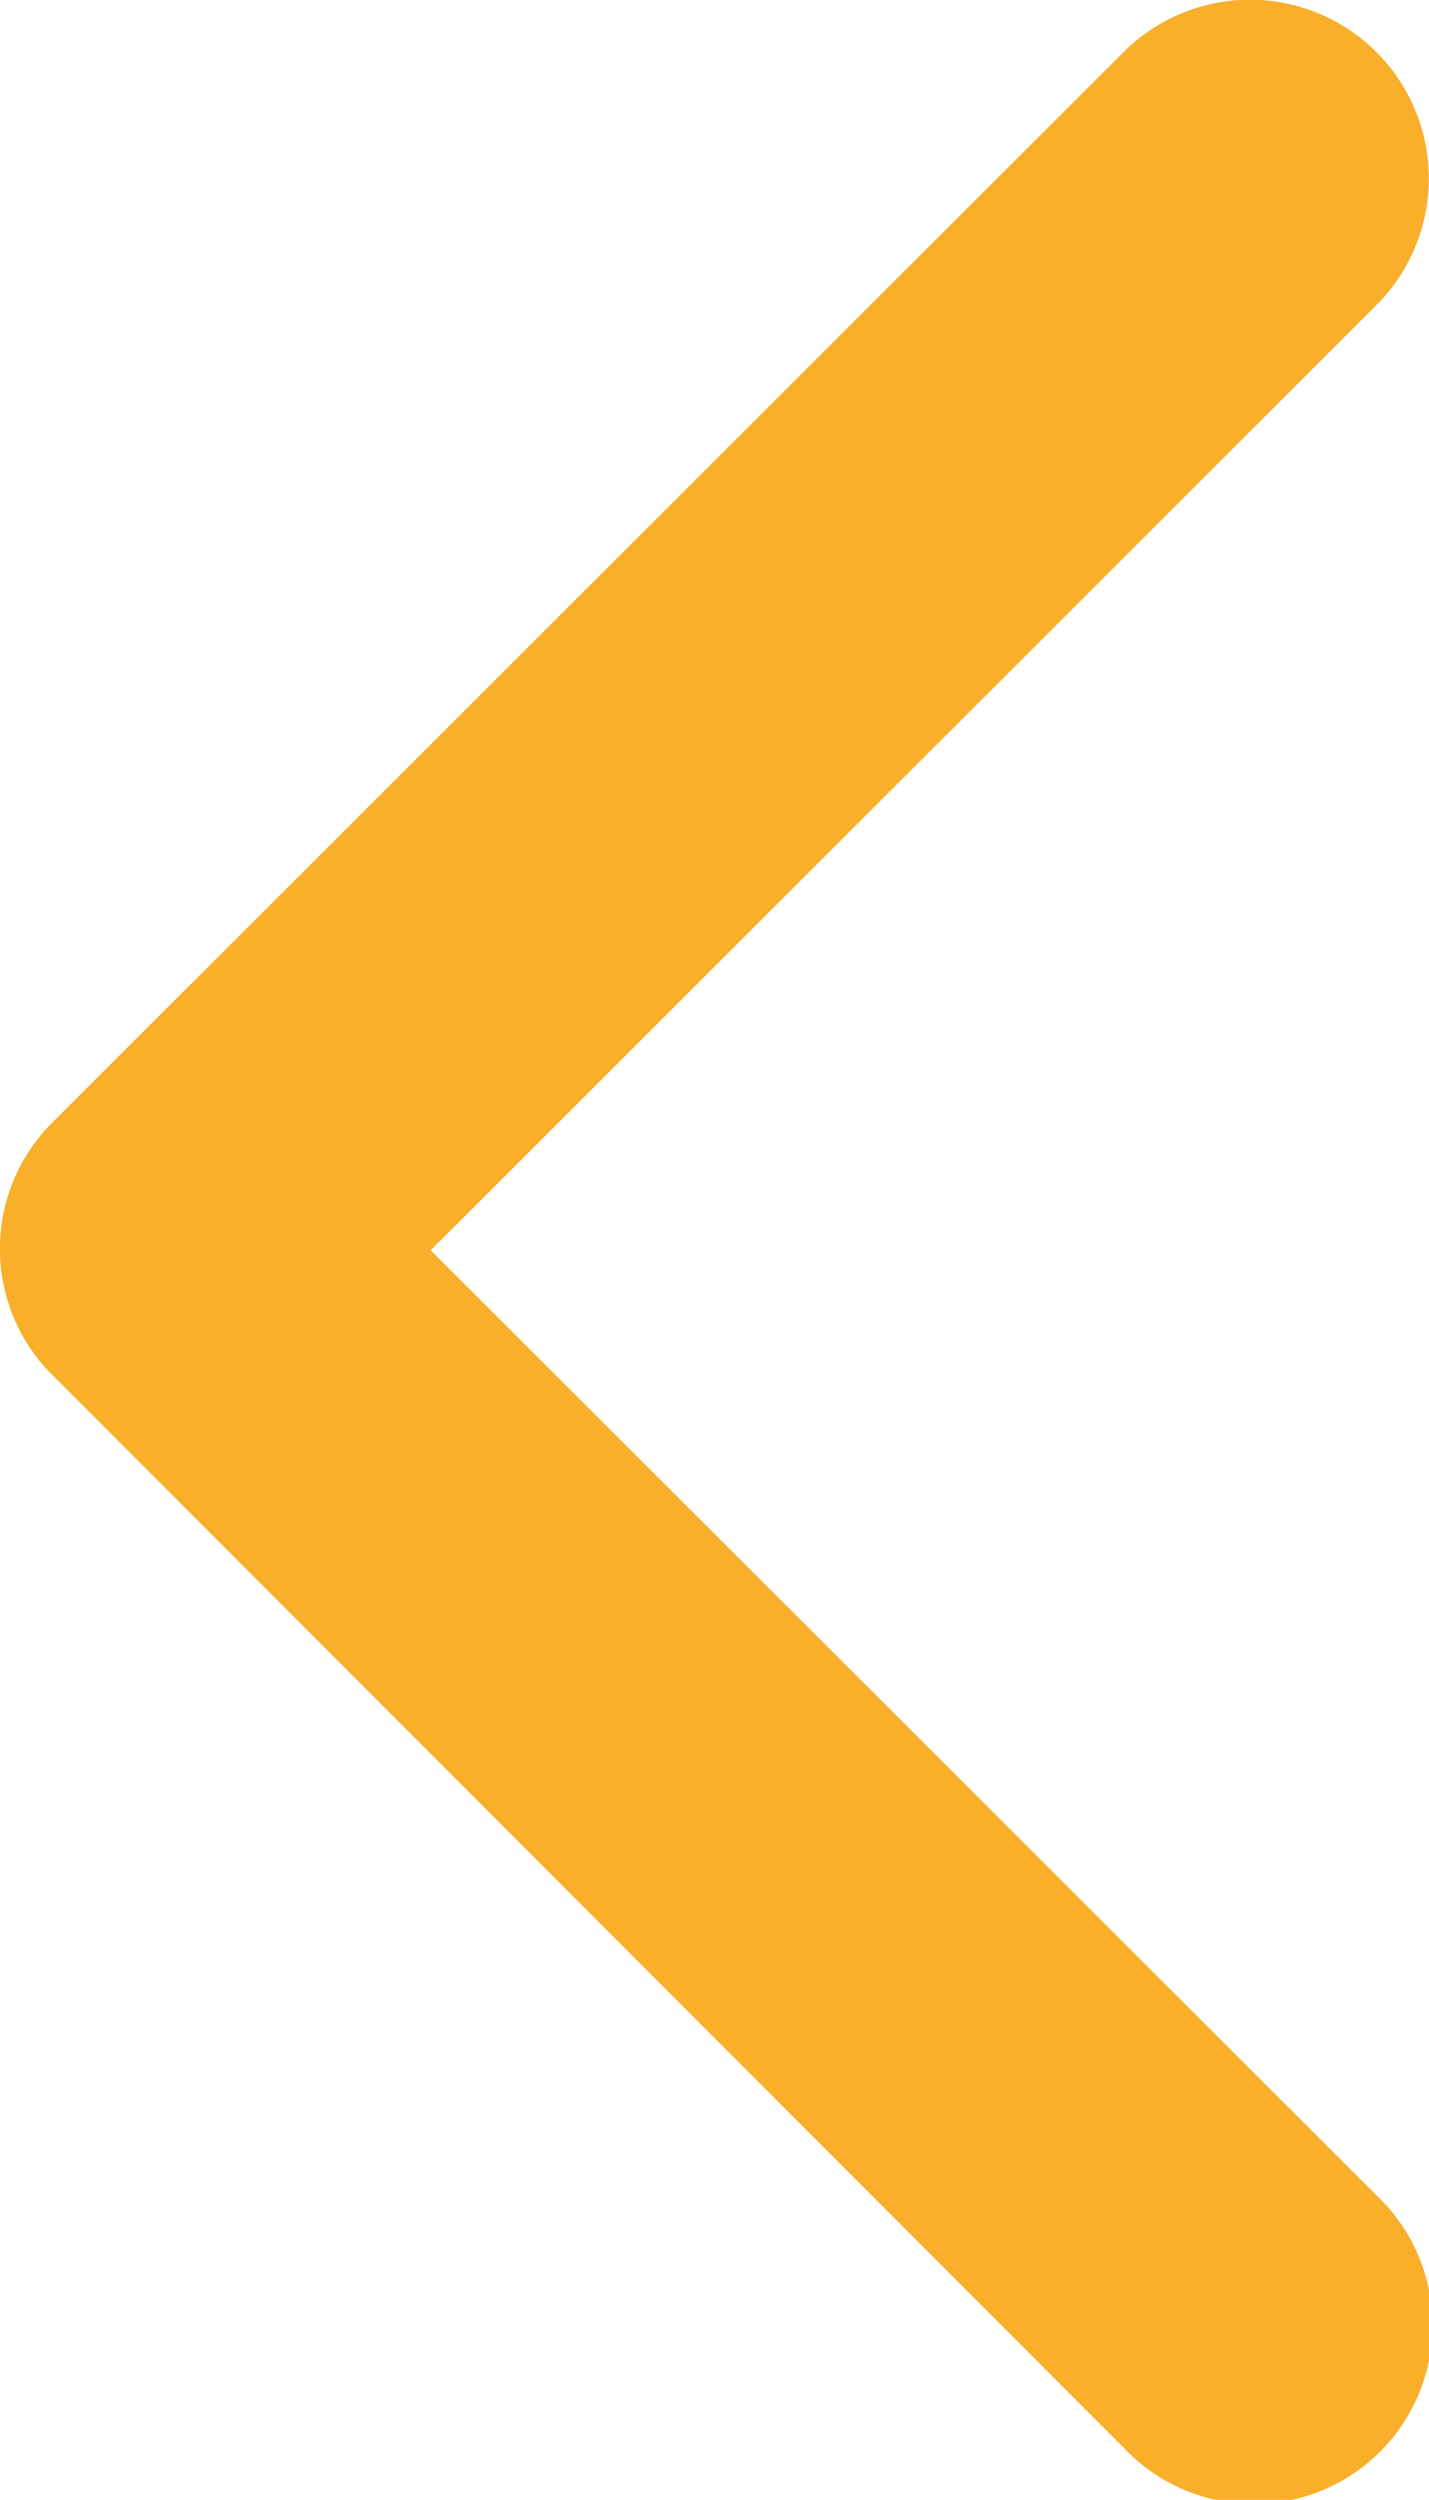 <svg xmlns="http://www.w3.org/2000/svg" width="6.294" height="11.009" viewBox="0 0 6.294 11.009">
  <path id="Icon_ionic-ios-arrow-back" data-name="Icon ionic-ios-arrow-back" d="M13.148,11.7l4.165-4.162A.787.787,0,0,0,16.2,6.423L11.48,11.139a.785.785,0,0,0-.023,1.085L16.2,16.973a.787.787,0,1,0,1.114-1.111Z" transform="translate(-11.251 -6.194)" fill="#F9AF2A"/>
</svg>